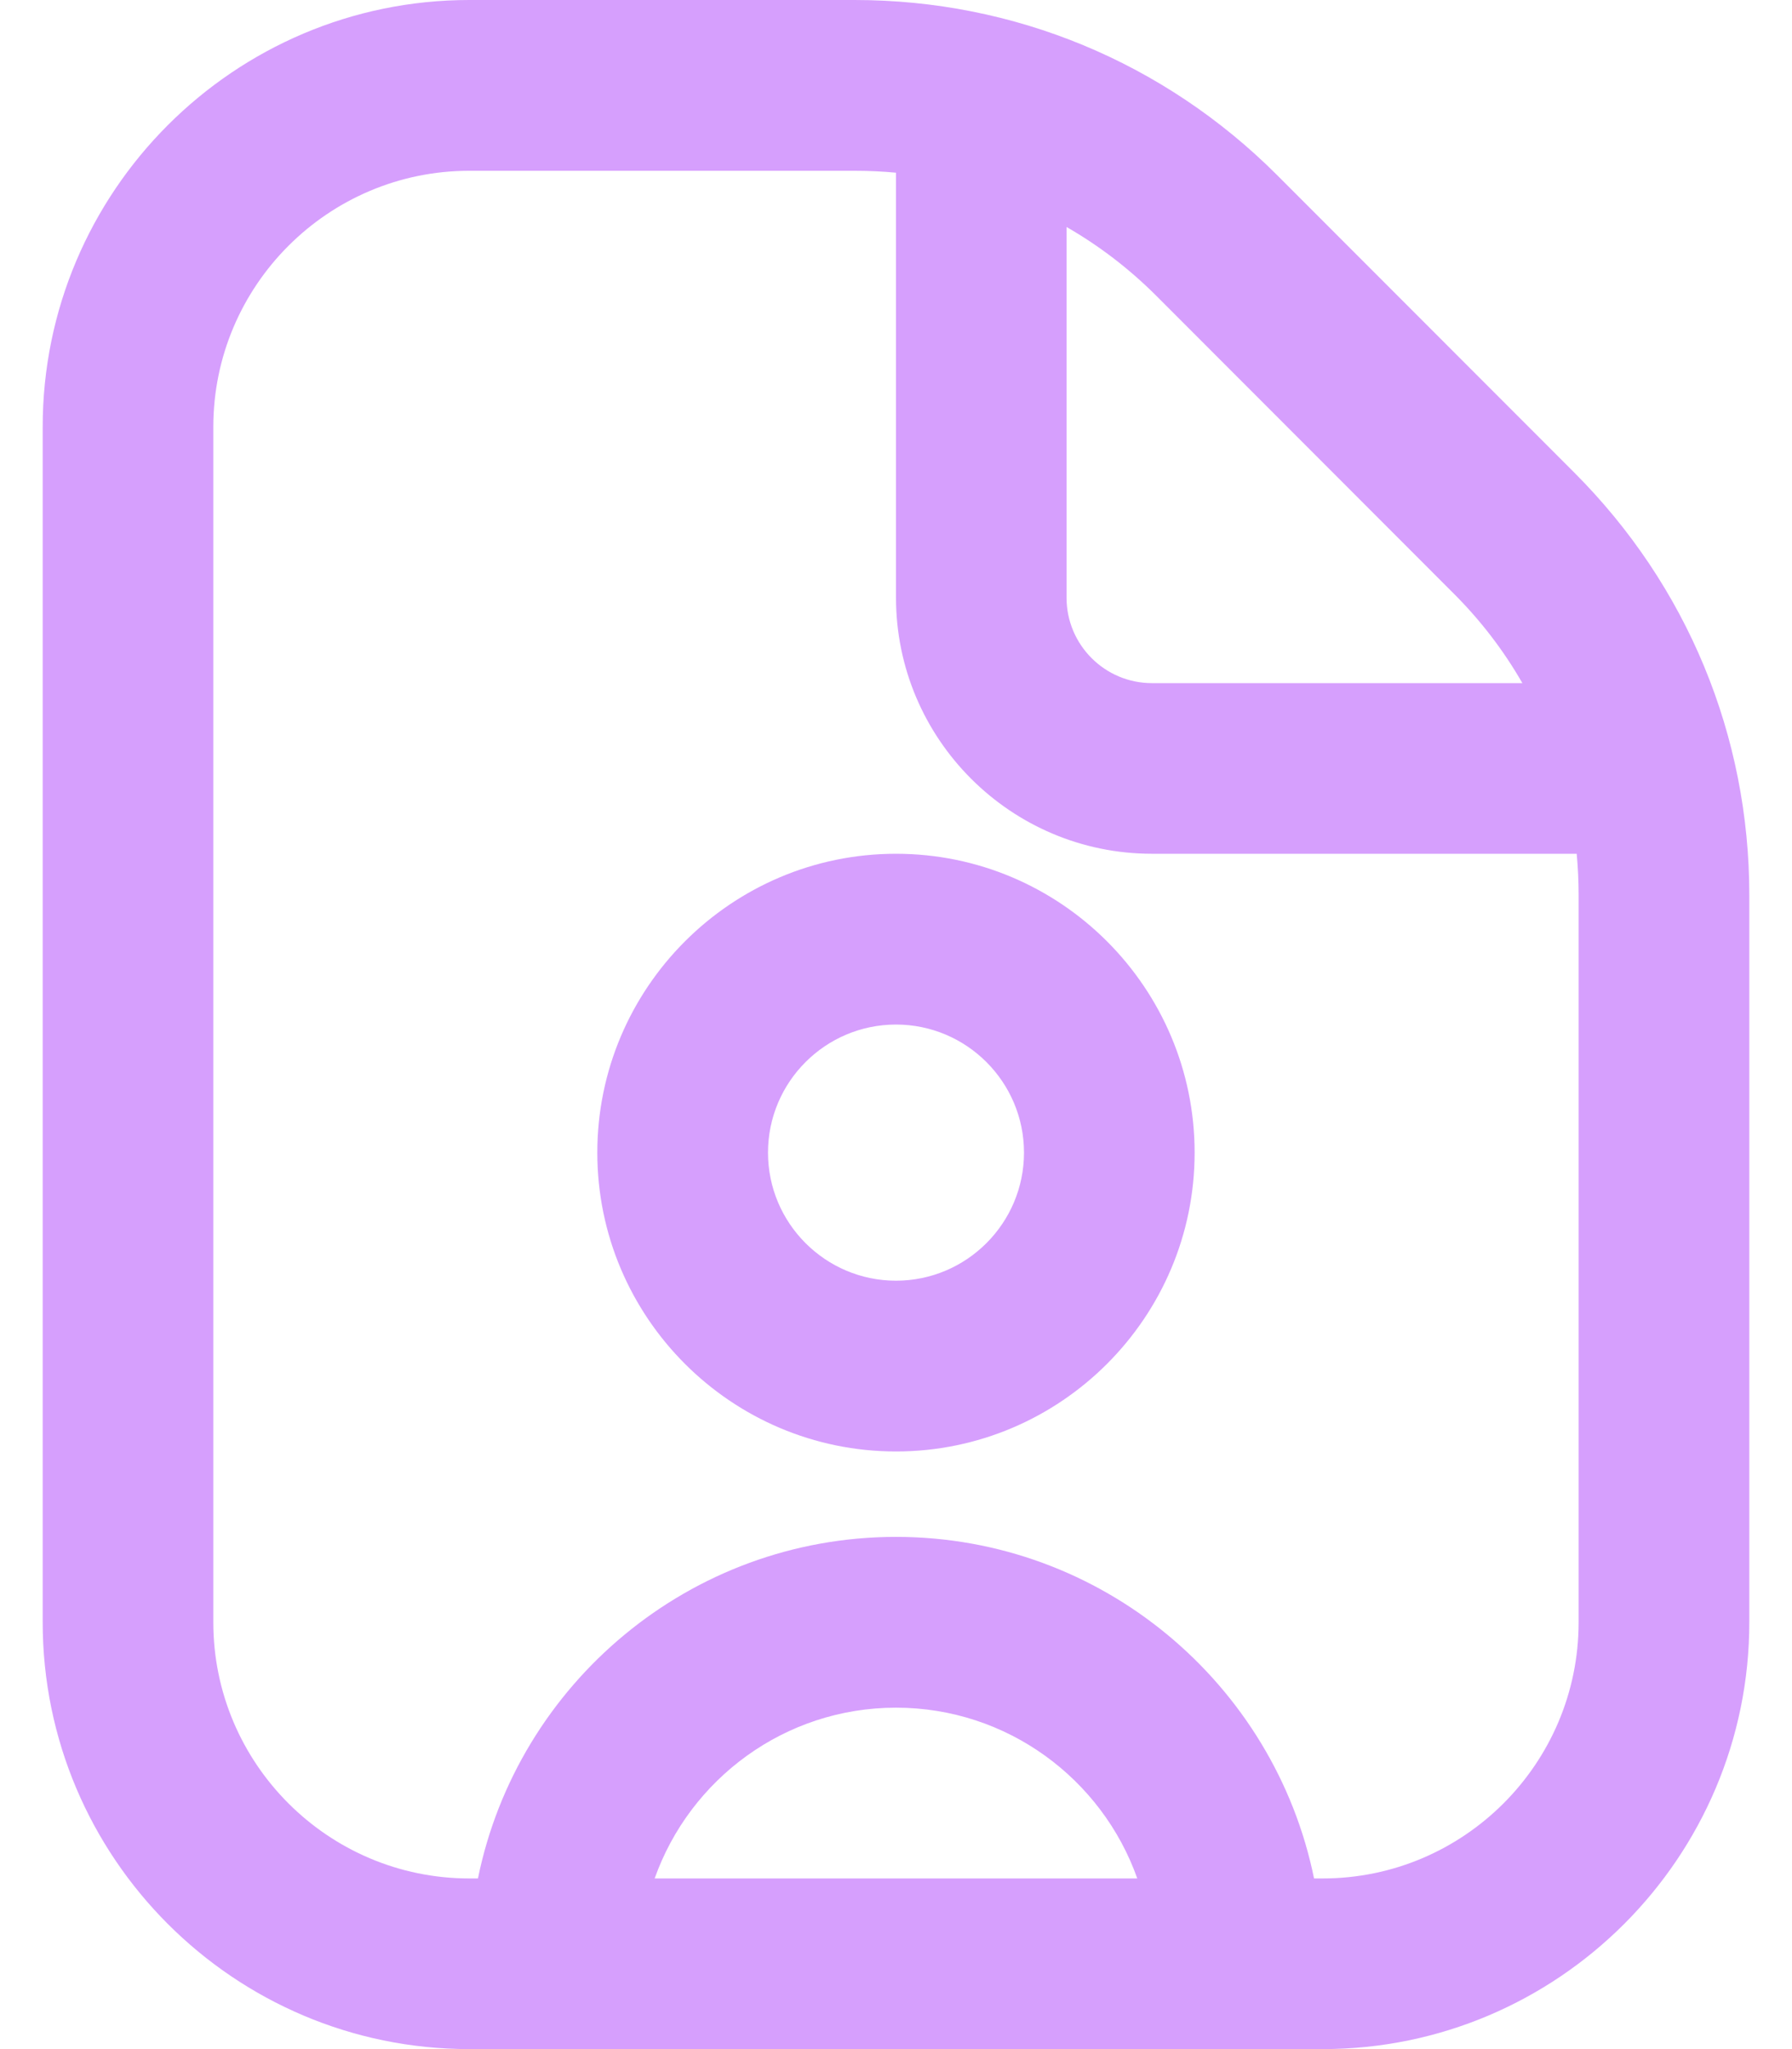 <svg width="28" height="32" viewBox="0 0 28 32" fill="none" xmlns="http://www.w3.org/2000/svg">
<path d="M14 13.333C11.427 13.333 9.333 15.427 9.333 18C9.333 20.573 11.427 22.667 14 22.667C16.573 22.667 18.666 20.573 18.666 18C18.666 15.427 16.573 13.333 14 13.333ZM14 20C12.897 20 12 19.103 12 18C12 16.897 12.897 16 14 16C15.102 16 16 16.897 16 18C16 19.103 15.102 20 14 20ZM24.599 7.381L19.953 2.733C18.189 0.971 15.845 0 13.353 0H7.333C3.657 0 0.667 2.991 0.667 6.667V25.333C0.667 29.009 3.657 32 7.333 32H20.666C24.343 32 27.333 29.009 27.333 25.333V13.98C27.333 11.485 26.361 9.144 24.599 7.381ZM22.713 9.268C23.137 9.691 23.496 10.161 23.787 10.668H17.998C17.262 10.668 16.665 10.069 16.665 9.335V3.545C17.172 3.836 17.642 4.195 18.067 4.619L22.712 9.267L22.713 9.268ZM10.229 29.335C10.78 27.783 12.261 26.668 14 26.668C15.739 26.668 17.22 27.783 17.77 29.335H10.229ZM24.666 25.335C24.666 27.54 22.872 29.335 20.666 29.335H20.532C19.912 26.296 17.218 24.001 14 24.001C10.781 24.001 8.086 26.296 7.468 29.335H7.333C5.128 29.335 3.333 27.54 3.333 25.335V6.667C3.333 4.461 5.128 2.667 7.333 2.667H13.353C13.57 2.667 13.787 2.677 14 2.697V9.333C14 11.539 15.794 13.333 18 13.333H24.636C24.656 13.547 24.666 13.763 24.666 13.98V25.335Z" fill="#D69FFD"/>
</svg>

